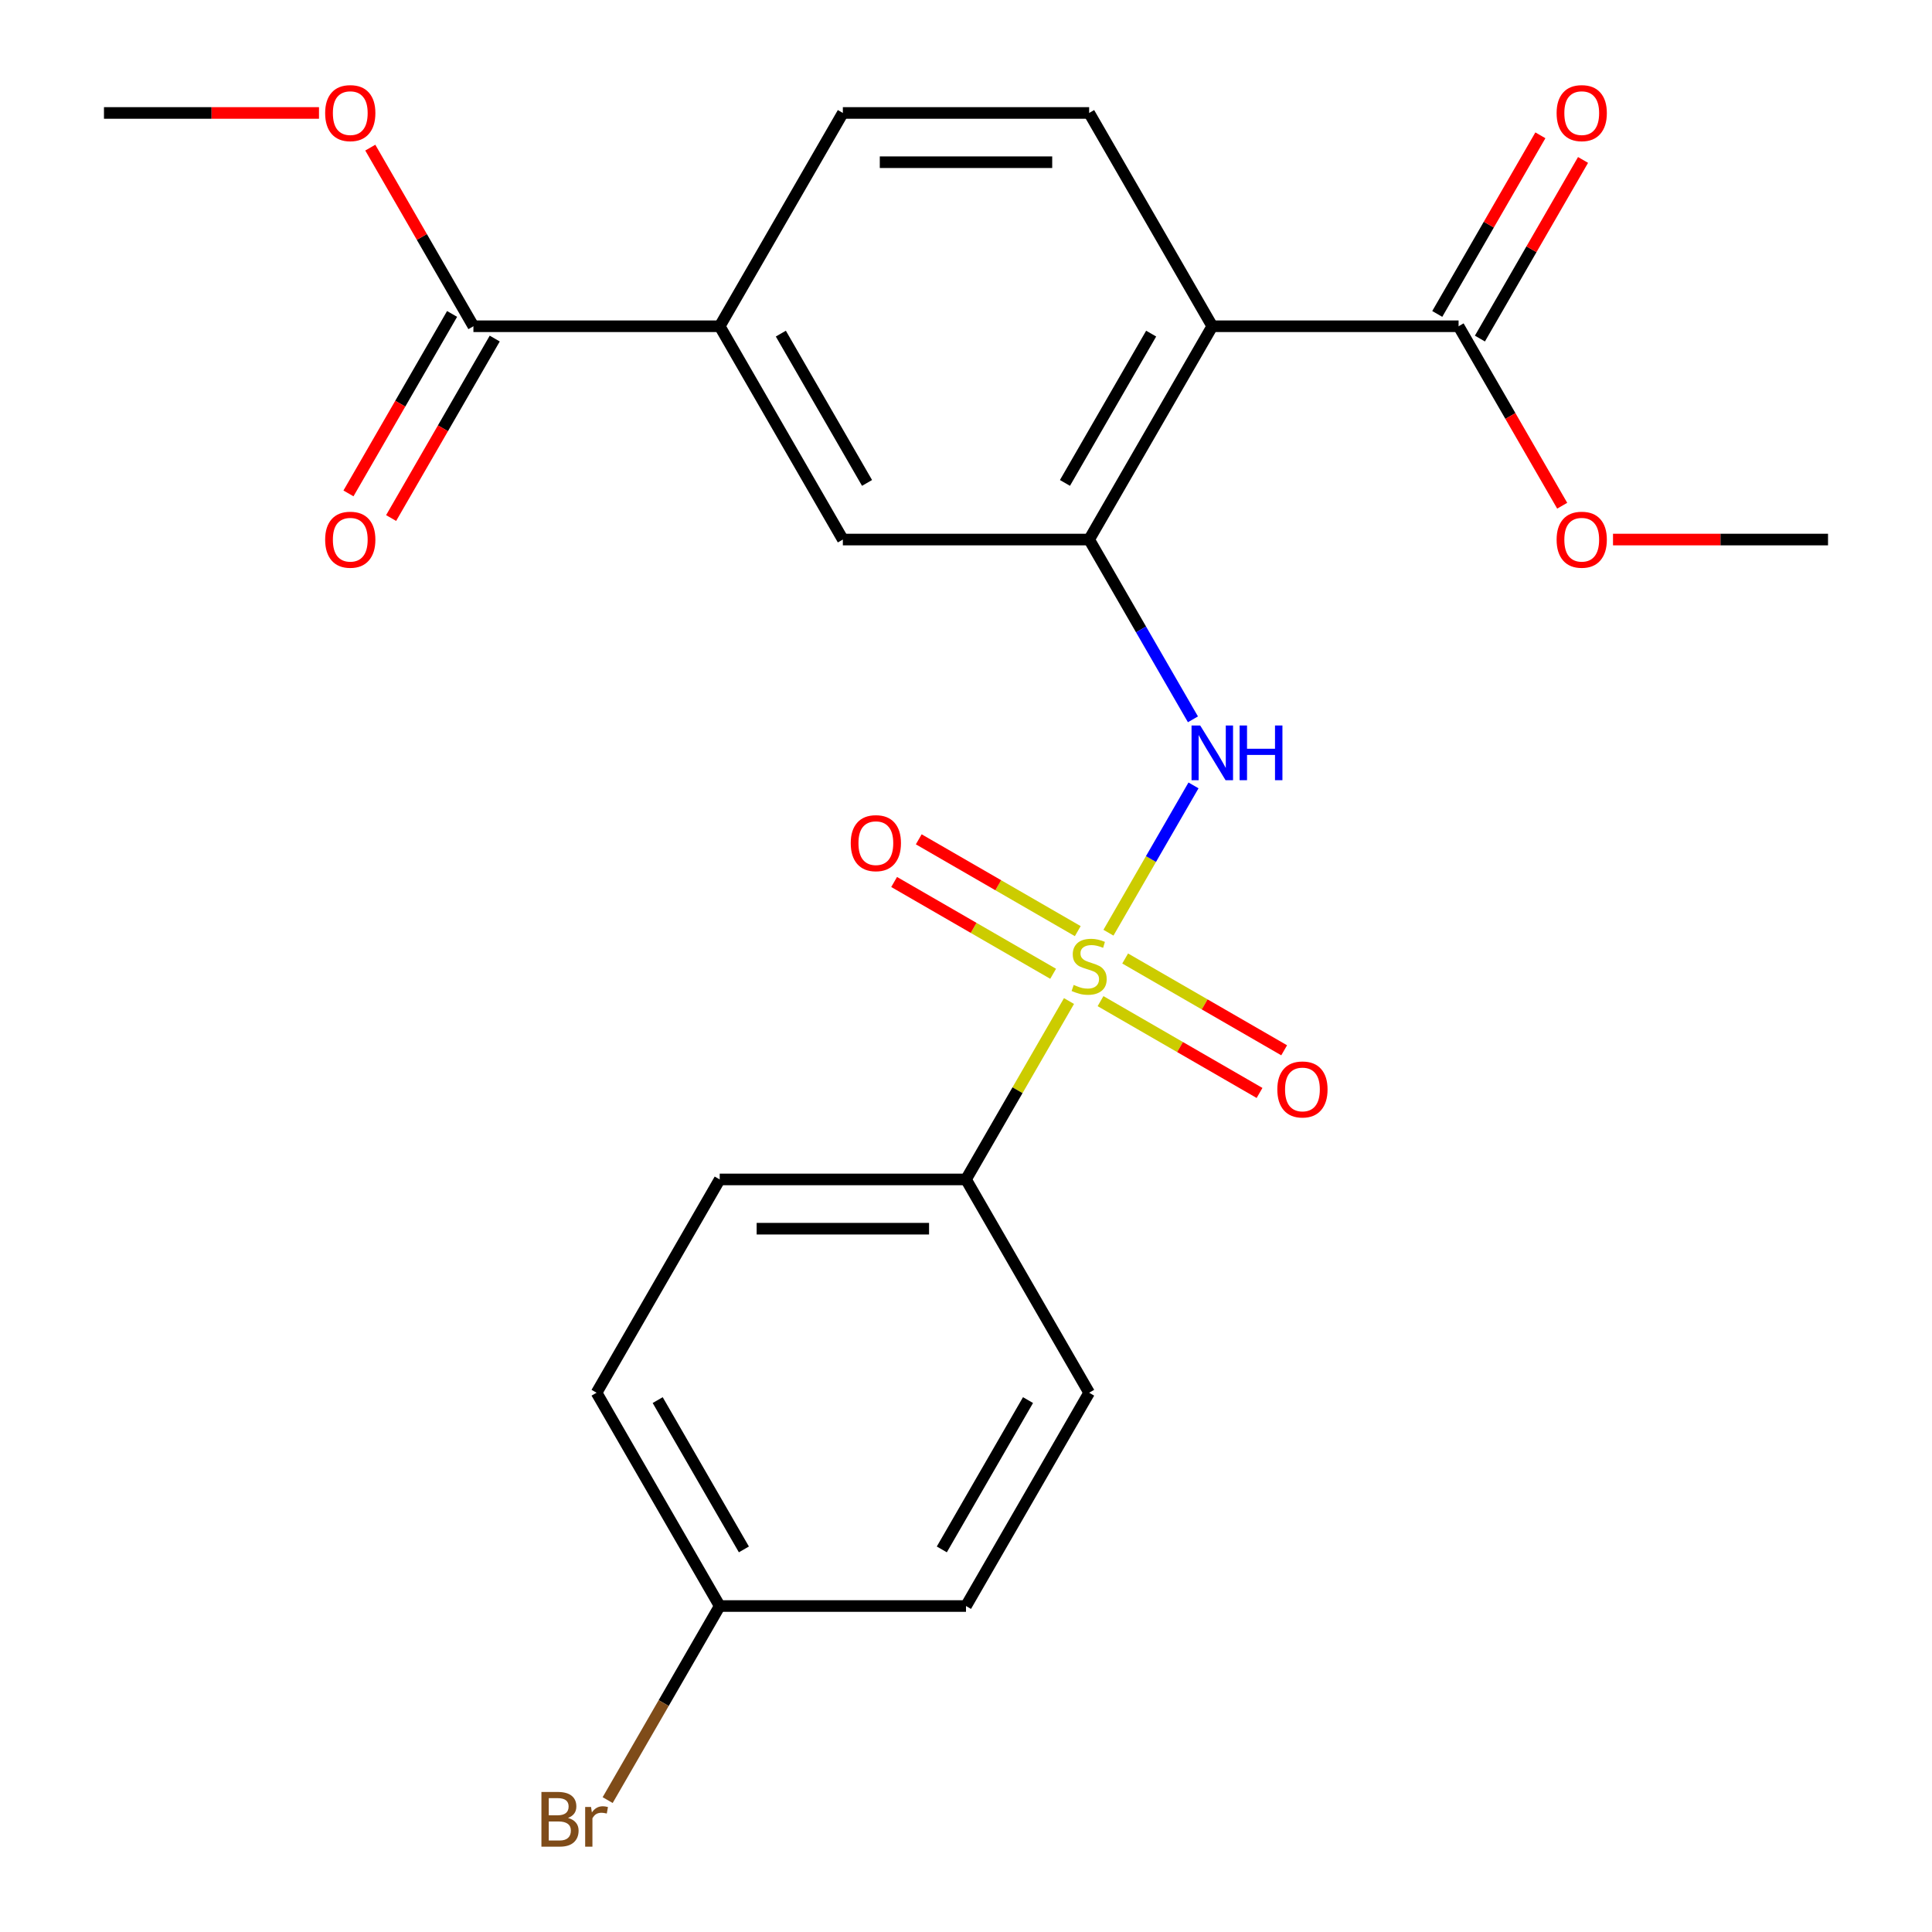 <?xml version='1.0' encoding='iso-8859-1'?>
<svg version='1.1' baseProfile='full'
              xmlns='http://www.w3.org/2000/svg'
                      xmlns:rdkit='http://www.rdkit.org/xml'
                      xmlns:xlink='http://www.w3.org/1999/xlink'
                  xml:space='preserve'
width='1000px' height='1000px' viewBox='0 0 1000 1000'>
<!-- END OF HEADER -->
<rect style='opacity:1.0;fill:#FFFFFF;stroke:none' width='1000' height='1000' x='0' y='0'> </rect>
<path class='bond-2' d='M 573.733,482.766 L 595.743,444.642' style='fill:none;fill-rule:evenodd;stroke:#CCCC00;stroke-width:6px;stroke-linecap:butt;stroke-linejoin:miter;stroke-opacity:1' />
<path class='bond-2' d='M 595.743,444.642 L 617.754,406.518' style='fill:none;fill-rule:evenodd;stroke:#0000FF;stroke-width:6px;stroke-linecap:butt;stroke-linejoin:miter;stroke-opacity:1' />
<path class='bond-4' d='M 553.309,518.14 L 526.655,564.307' style='fill:none;fill-rule:evenodd;stroke:#CCCC00;stroke-width:6px;stroke-linecap:butt;stroke-linejoin:miter;stroke-opacity:1' />
<path class='bond-4' d='M 526.655,564.307 L 500,610.474' style='fill:none;fill-rule:evenodd;stroke:#000000;stroke-width:6px;stroke-linecap:butt;stroke-linejoin:miter;stroke-opacity:1' />
<path class='bond-9' d='M 557.847,481.95 L 516.697,458.192' style='fill:none;fill-rule:evenodd;stroke:#CCCC00;stroke-width:6px;stroke-linecap:butt;stroke-linejoin:miter;stroke-opacity:1' />
<path class='bond-9' d='M 516.697,458.192 L 475.546,434.433' style='fill:none;fill-rule:evenodd;stroke:#FF0000;stroke-width:6px;stroke-linecap:butt;stroke-linejoin:miter;stroke-opacity:1' />
<path class='bond-9' d='M 545.099,504.03 L 503.948,480.272' style='fill:none;fill-rule:evenodd;stroke:#CCCC00;stroke-width:6px;stroke-linecap:butt;stroke-linejoin:miter;stroke-opacity:1' />
<path class='bond-9' d='M 503.948,480.272 L 462.798,456.514' style='fill:none;fill-rule:evenodd;stroke:#FF0000;stroke-width:6px;stroke-linecap:butt;stroke-linejoin:miter;stroke-opacity:1' />
<path class='bond-10' d='M 569.633,518.195 L 610.784,541.954' style='fill:none;fill-rule:evenodd;stroke:#CCCC00;stroke-width:6px;stroke-linecap:butt;stroke-linejoin:miter;stroke-opacity:1' />
<path class='bond-10' d='M 610.784,541.954 L 651.935,565.712' style='fill:none;fill-rule:evenodd;stroke:#FF0000;stroke-width:6px;stroke-linecap:butt;stroke-linejoin:miter;stroke-opacity:1' />
<path class='bond-10' d='M 582.381,496.115 L 623.532,519.873' style='fill:none;fill-rule:evenodd;stroke:#CCCC00;stroke-width:6px;stroke-linecap:butt;stroke-linejoin:miter;stroke-opacity:1' />
<path class='bond-10' d='M 623.532,519.873 L 664.683,543.632' style='fill:none;fill-rule:evenodd;stroke:#FF0000;stroke-width:6px;stroke-linecap:butt;stroke-linejoin:miter;stroke-opacity:1' />
<path class='bond-0' d='M 627.481,168.868 L 563.74,279.269' style='fill:none;fill-rule:evenodd;stroke:#000000;stroke-width:6px;stroke-linecap:butt;stroke-linejoin:miter;stroke-opacity:1' />
<path class='bond-0' d='M 595.839,172.68 L 551.221,249.961' style='fill:none;fill-rule:evenodd;stroke:#000000;stroke-width:6px;stroke-linecap:butt;stroke-linejoin:miter;stroke-opacity:1' />
<path class='bond-3' d='M 627.481,168.868 L 754.962,168.868' style='fill:none;fill-rule:evenodd;stroke:#000000;stroke-width:6px;stroke-linecap:butt;stroke-linejoin:miter;stroke-opacity:1' />
<path class='bond-8' d='M 627.481,168.868 L 563.74,58.466' style='fill:none;fill-rule:evenodd;stroke:#000000;stroke-width:6px;stroke-linecap:butt;stroke-linejoin:miter;stroke-opacity:1' />
<path class='bond-1' d='M 563.74,279.269 L 590.603,325.797' style='fill:none;fill-rule:evenodd;stroke:#000000;stroke-width:6px;stroke-linecap:butt;stroke-linejoin:miter;stroke-opacity:1' />
<path class='bond-1' d='M 590.603,325.797 L 617.466,372.324' style='fill:none;fill-rule:evenodd;stroke:#0000FF;stroke-width:6px;stroke-linecap:butt;stroke-linejoin:miter;stroke-opacity:1' />
<path class='bond-7' d='M 563.74,279.269 L 436.26,279.269' style='fill:none;fill-rule:evenodd;stroke:#000000;stroke-width:6px;stroke-linecap:butt;stroke-linejoin:miter;stroke-opacity:1' />
<path class='bond-12' d='M 766.002,175.242 L 792.691,129.014' style='fill:none;fill-rule:evenodd;stroke:#000000;stroke-width:6px;stroke-linecap:butt;stroke-linejoin:miter;stroke-opacity:1' />
<path class='bond-12' d='M 792.691,129.014 L 819.381,82.787' style='fill:none;fill-rule:evenodd;stroke:#FF0000;stroke-width:6px;stroke-linecap:butt;stroke-linejoin:miter;stroke-opacity:1' />
<path class='bond-12' d='M 743.922,162.494 L 770.611,116.266' style='fill:none;fill-rule:evenodd;stroke:#000000;stroke-width:6px;stroke-linecap:butt;stroke-linejoin:miter;stroke-opacity:1' />
<path class='bond-12' d='M 770.611,116.266 L 797.3,70.039' style='fill:none;fill-rule:evenodd;stroke:#FF0000;stroke-width:6px;stroke-linecap:butt;stroke-linejoin:miter;stroke-opacity:1' />
<path class='bond-16' d='M 754.962,168.868 L 781.778,215.315' style='fill:none;fill-rule:evenodd;stroke:#000000;stroke-width:6px;stroke-linecap:butt;stroke-linejoin:miter;stroke-opacity:1' />
<path class='bond-16' d='M 781.778,215.315 L 808.594,261.762' style='fill:none;fill-rule:evenodd;stroke:#FF0000;stroke-width:6px;stroke-linecap:butt;stroke-linejoin:miter;stroke-opacity:1' />
<path class='bond-14' d='M 500,610.474 L 372.519,610.474' style='fill:none;fill-rule:evenodd;stroke:#000000;stroke-width:6px;stroke-linecap:butt;stroke-linejoin:miter;stroke-opacity:1' />
<path class='bond-14' d='M 480.878,635.971 L 391.641,635.971' style='fill:none;fill-rule:evenodd;stroke:#000000;stroke-width:6px;stroke-linecap:butt;stroke-linejoin:miter;stroke-opacity:1' />
<path class='bond-15' d='M 500,610.474 L 563.74,720.876' style='fill:none;fill-rule:evenodd;stroke:#000000;stroke-width:6px;stroke-linecap:butt;stroke-linejoin:miter;stroke-opacity:1' />
<path class='bond-5' d='M 245.038,168.868 L 372.519,168.868' style='fill:none;fill-rule:evenodd;stroke:#000000;stroke-width:6px;stroke-linecap:butt;stroke-linejoin:miter;stroke-opacity:1' />
<path class='bond-13' d='M 233.998,162.494 L 207.182,208.941' style='fill:none;fill-rule:evenodd;stroke:#000000;stroke-width:6px;stroke-linecap:butt;stroke-linejoin:miter;stroke-opacity:1' />
<path class='bond-13' d='M 207.182,208.941 L 180.365,255.388' style='fill:none;fill-rule:evenodd;stroke:#FF0000;stroke-width:6px;stroke-linecap:butt;stroke-linejoin:miter;stroke-opacity:1' />
<path class='bond-13' d='M 256.078,175.242 L 229.262,221.689' style='fill:none;fill-rule:evenodd;stroke:#000000;stroke-width:6px;stroke-linecap:butt;stroke-linejoin:miter;stroke-opacity:1' />
<path class='bond-13' d='M 229.262,221.689 L 202.446,268.136' style='fill:none;fill-rule:evenodd;stroke:#FF0000;stroke-width:6px;stroke-linecap:butt;stroke-linejoin:miter;stroke-opacity:1' />
<path class='bond-18' d='M 245.038,168.868 L 218.349,122.64' style='fill:none;fill-rule:evenodd;stroke:#000000;stroke-width:6px;stroke-linecap:butt;stroke-linejoin:miter;stroke-opacity:1' />
<path class='bond-18' d='M 218.349,122.64 L 191.66,76.413' style='fill:none;fill-rule:evenodd;stroke:#FF0000;stroke-width:6px;stroke-linecap:butt;stroke-linejoin:miter;stroke-opacity:1' />
<path class='bond-6' d='M 372.519,168.868 L 436.26,279.269' style='fill:none;fill-rule:evenodd;stroke:#000000;stroke-width:6px;stroke-linecap:butt;stroke-linejoin:miter;stroke-opacity:1' />
<path class='bond-6' d='M 404.161,172.68 L 448.779,249.961' style='fill:none;fill-rule:evenodd;stroke:#000000;stroke-width:6px;stroke-linecap:butt;stroke-linejoin:miter;stroke-opacity:1' />
<path class='bond-11' d='M 372.519,168.868 L 436.26,58.466' style='fill:none;fill-rule:evenodd;stroke:#000000;stroke-width:6px;stroke-linecap:butt;stroke-linejoin:miter;stroke-opacity:1' />
<path class='bond-25' d='M 563.74,58.466 L 436.26,58.466' style='fill:none;fill-rule:evenodd;stroke:#000000;stroke-width:6px;stroke-linecap:butt;stroke-linejoin:miter;stroke-opacity:1' />
<path class='bond-25' d='M 544.618,83.962 L 455.382,83.962' style='fill:none;fill-rule:evenodd;stroke:#000000;stroke-width:6px;stroke-linecap:butt;stroke-linejoin:miter;stroke-opacity:1' />
<path class='bond-20' d='M 372.519,610.474 L 308.779,720.876' style='fill:none;fill-rule:evenodd;stroke:#000000;stroke-width:6px;stroke-linecap:butt;stroke-linejoin:miter;stroke-opacity:1' />
<path class='bond-19' d='M 563.74,720.876 L 500,831.278' style='fill:none;fill-rule:evenodd;stroke:#000000;stroke-width:6px;stroke-linecap:butt;stroke-linejoin:miter;stroke-opacity:1' />
<path class='bond-19' d='M 532.099,724.688 L 487.481,801.969' style='fill:none;fill-rule:evenodd;stroke:#000000;stroke-width:6px;stroke-linecap:butt;stroke-linejoin:miter;stroke-opacity:1' />
<path class='bond-22' d='M 834.889,279.269 L 890.536,279.269' style='fill:none;fill-rule:evenodd;stroke:#FF0000;stroke-width:6px;stroke-linecap:butt;stroke-linejoin:miter;stroke-opacity:1' />
<path class='bond-22' d='M 890.536,279.269 L 946.183,279.269' style='fill:none;fill-rule:evenodd;stroke:#000000;stroke-width:6px;stroke-linecap:butt;stroke-linejoin:miter;stroke-opacity:1' />
<path class='bond-17' d='M 372.519,831.278 L 500,831.278' style='fill:none;fill-rule:evenodd;stroke:#000000;stroke-width:6px;stroke-linecap:butt;stroke-linejoin:miter;stroke-opacity:1' />
<path class='bond-21' d='M 372.519,831.278 L 343.52,881.505' style='fill:none;fill-rule:evenodd;stroke:#000000;stroke-width:6px;stroke-linecap:butt;stroke-linejoin:miter;stroke-opacity:1' />
<path class='bond-21' d='M 343.52,881.505 L 314.522,931.732' style='fill:none;fill-rule:evenodd;stroke:#7F4C19;stroke-width:6px;stroke-linecap:butt;stroke-linejoin:miter;stroke-opacity:1' />
<path class='bond-24' d='M 372.519,831.278 L 308.779,720.876' style='fill:none;fill-rule:evenodd;stroke:#000000;stroke-width:6px;stroke-linecap:butt;stroke-linejoin:miter;stroke-opacity:1' />
<path class='bond-24' d='M 385.038,801.969 L 340.42,724.688' style='fill:none;fill-rule:evenodd;stroke:#000000;stroke-width:6px;stroke-linecap:butt;stroke-linejoin:miter;stroke-opacity:1' />
<path class='bond-23' d='M 165.111,58.466 L 109.464,58.466' style='fill:none;fill-rule:evenodd;stroke:#FF0000;stroke-width:6px;stroke-linecap:butt;stroke-linejoin:miter;stroke-opacity:1' />
<path class='bond-23' d='M 109.464,58.466 L 53.817,58.466' style='fill:none;fill-rule:evenodd;stroke:#000000;stroke-width:6px;stroke-linecap:butt;stroke-linejoin:miter;stroke-opacity:1' />
<path  class='atom-0' d='M 555.74 509.793
Q 556.06 509.913, 557.38 510.473
Q 558.7 511.033, 560.14 511.393
Q 561.62 511.713, 563.06 511.713
Q 565.74 511.713, 567.3 510.433
Q 568.86 509.113, 568.86 506.833
Q 568.86 505.273, 568.06 504.313
Q 567.3 503.353, 566.1 502.833
Q 564.9 502.313, 562.9 501.713
Q 560.38 500.953, 558.86 500.233
Q 557.38 499.513, 556.3 497.993
Q 555.26 496.473, 555.26 493.913
Q 555.26 490.353, 557.66 488.153
Q 560.1 485.953, 564.9 485.953
Q 568.18 485.953, 571.9 487.513
L 570.98 490.593
Q 567.58 489.193, 565.02 489.193
Q 562.26 489.193, 560.74 490.353
Q 559.22 491.473, 559.26 493.433
Q 559.26 494.953, 560.02 495.873
Q 560.82 496.793, 561.94 497.313
Q 563.1 497.833, 565.02 498.433
Q 567.58 499.233, 569.1 500.033
Q 570.62 500.833, 571.7 502.473
Q 572.82 504.073, 572.82 506.833
Q 572.82 510.753, 570.18 512.873
Q 567.58 514.953, 563.22 514.953
Q 560.7 514.953, 558.78 514.393
Q 556.9 513.873, 554.66 512.953
L 555.74 509.793
' fill='#CCCC00'/>
<path  class='atom-3' d='M 621.221 375.511
L 630.501 390.511
Q 631.421 391.991, 632.901 394.671
Q 634.381 397.351, 634.461 397.511
L 634.461 375.511
L 638.221 375.511
L 638.221 403.831
L 634.341 403.831
L 624.381 387.431
Q 623.221 385.511, 621.981 383.311
Q 620.781 381.111, 620.421 380.431
L 620.421 403.831
L 616.741 403.831
L 616.741 375.511
L 621.221 375.511
' fill='#0000FF'/>
<path  class='atom-3' d='M 641.621 375.511
L 645.461 375.511
L 645.461 387.551
L 659.941 387.551
L 659.941 375.511
L 663.781 375.511
L 663.781 403.831
L 659.941 403.831
L 659.941 390.751
L 645.461 390.751
L 645.461 403.831
L 641.621 403.831
L 641.621 375.511
' fill='#0000FF'/>
<path  class='atom-10' d='M 440.339 436.412
Q 440.339 429.612, 443.699 425.812
Q 447.059 422.012, 453.339 422.012
Q 459.619 422.012, 462.979 425.812
Q 466.339 429.612, 466.339 436.412
Q 466.339 443.292, 462.939 447.212
Q 459.539 451.092, 453.339 451.092
Q 447.099 451.092, 443.699 447.212
Q 440.339 443.332, 440.339 436.412
M 453.339 447.892
Q 457.659 447.892, 459.979 445.012
Q 462.339 442.092, 462.339 436.412
Q 462.339 430.852, 459.979 428.052
Q 457.659 425.212, 453.339 425.212
Q 449.019 425.212, 446.659 428.012
Q 444.339 430.812, 444.339 436.412
Q 444.339 442.132, 446.659 445.012
Q 449.019 447.892, 453.339 447.892
' fill='#FF0000'/>
<path  class='atom-11' d='M 661.142 563.893
Q 661.142 557.093, 664.502 553.293
Q 667.862 549.493, 674.142 549.493
Q 680.422 549.493, 683.782 553.293
Q 687.142 557.093, 687.142 563.893
Q 687.142 570.773, 683.742 574.693
Q 680.342 578.573, 674.142 578.573
Q 667.902 578.573, 664.502 574.693
Q 661.142 570.813, 661.142 563.893
M 674.142 575.373
Q 678.462 575.373, 680.782 572.493
Q 683.142 569.573, 683.142 563.893
Q 683.142 558.333, 680.782 555.533
Q 678.462 552.693, 674.142 552.693
Q 669.822 552.693, 667.462 555.493
Q 665.142 558.293, 665.142 563.893
Q 665.142 569.613, 667.462 572.493
Q 669.822 575.373, 674.142 575.373
' fill='#FF0000'/>
<path  class='atom-13' d='M 805.702 58.546
Q 805.702 51.746, 809.062 47.946
Q 812.422 44.146, 818.702 44.146
Q 824.982 44.146, 828.342 47.946
Q 831.702 51.746, 831.702 58.546
Q 831.702 65.426, 828.302 69.346
Q 824.902 73.226, 818.702 73.226
Q 812.462 73.226, 809.062 69.346
Q 805.702 65.466, 805.702 58.546
M 818.702 70.026
Q 823.022 70.026, 825.342 67.146
Q 827.702 64.226, 827.702 58.546
Q 827.702 52.986, 825.342 50.186
Q 823.022 47.346, 818.702 47.346
Q 814.382 47.346, 812.022 50.146
Q 809.702 52.946, 809.702 58.546
Q 809.702 64.266, 812.022 67.146
Q 814.382 70.026, 818.702 70.026
' fill='#FF0000'/>
<path  class='atom-14' d='M 168.298 279.349
Q 168.298 272.549, 171.658 268.749
Q 175.018 264.949, 181.298 264.949
Q 187.578 264.949, 190.938 268.749
Q 194.298 272.549, 194.298 279.349
Q 194.298 286.229, 190.898 290.149
Q 187.498 294.029, 181.298 294.029
Q 175.058 294.029, 171.658 290.149
Q 168.298 286.269, 168.298 279.349
M 181.298 290.829
Q 185.618 290.829, 187.938 287.949
Q 190.298 285.029, 190.298 279.349
Q 190.298 273.789, 187.938 270.989
Q 185.618 268.149, 181.298 268.149
Q 176.978 268.149, 174.618 270.949
Q 172.298 273.749, 172.298 279.349
Q 172.298 285.069, 174.618 287.949
Q 176.978 290.829, 181.298 290.829
' fill='#FF0000'/>
<path  class='atom-17' d='M 805.702 279.349
Q 805.702 272.549, 809.062 268.749
Q 812.422 264.949, 818.702 264.949
Q 824.982 264.949, 828.342 268.749
Q 831.702 272.549, 831.702 279.349
Q 831.702 286.229, 828.302 290.149
Q 824.902 294.029, 818.702 294.029
Q 812.462 294.029, 809.062 290.149
Q 805.702 286.269, 805.702 279.349
M 818.702 290.829
Q 823.022 290.829, 825.342 287.949
Q 827.702 285.029, 827.702 279.349
Q 827.702 273.789, 825.342 270.989
Q 823.022 268.149, 818.702 268.149
Q 814.382 268.149, 812.022 270.949
Q 809.702 273.749, 809.702 279.349
Q 809.702 285.069, 812.022 287.949
Q 814.382 290.829, 818.702 290.829
' fill='#FF0000'/>
<path  class='atom-19' d='M 168.298 58.546
Q 168.298 51.746, 171.658 47.946
Q 175.018 44.146, 181.298 44.146
Q 187.578 44.146, 190.938 47.946
Q 194.298 51.746, 194.298 58.546
Q 194.298 65.426, 190.898 69.346
Q 187.498 73.226, 181.298 73.226
Q 175.058 73.226, 171.658 69.346
Q 168.298 65.466, 168.298 58.546
M 181.298 70.026
Q 185.618 70.026, 187.938 67.146
Q 190.298 64.226, 190.298 58.546
Q 190.298 52.986, 187.938 50.186
Q 185.618 47.346, 181.298 47.346
Q 176.978 47.346, 174.618 50.146
Q 172.298 52.946, 172.298 58.546
Q 172.298 64.266, 174.618 67.146
Q 176.978 70.026, 181.298 70.026
' fill='#FF0000'/>
<path  class='atom-22' d='M 293.999 940.959
Q 296.719 941.719, 298.079 943.399
Q 299.479 945.039, 299.479 947.479
Q 299.479 951.399, 296.959 953.639
Q 294.479 955.839, 289.759 955.839
L 280.239 955.839
L 280.239 927.519
L 288.599 927.519
Q 293.439 927.519, 295.879 929.479
Q 298.319 931.439, 298.319 935.039
Q 298.319 939.319, 293.999 940.959
M 284.039 930.719
L 284.039 939.599
L 288.599 939.599
Q 291.399 939.599, 292.839 938.479
Q 294.319 937.319, 294.319 935.039
Q 294.319 930.719, 288.599 930.719
L 284.039 930.719
M 289.759 952.639
Q 292.519 952.639, 293.999 951.319
Q 295.479 949.999, 295.479 947.479
Q 295.479 945.159, 293.839 943.999
Q 292.239 942.799, 289.159 942.799
L 284.039 942.799
L 284.039 952.639
L 289.759 952.639
' fill='#7F4C19'/>
<path  class='atom-22' d='M 305.919 935.279
L 306.359 938.119
Q 308.519 934.919, 312.039 934.919
Q 313.159 934.919, 314.679 935.319
L 314.079 938.679
Q 312.359 938.279, 311.399 938.279
Q 309.719 938.279, 308.599 938.959
Q 307.519 939.599, 306.639 941.159
L 306.639 955.839
L 302.879 955.839
L 302.879 935.279
L 305.919 935.279
' fill='#7F4C19'/>
</svg>
